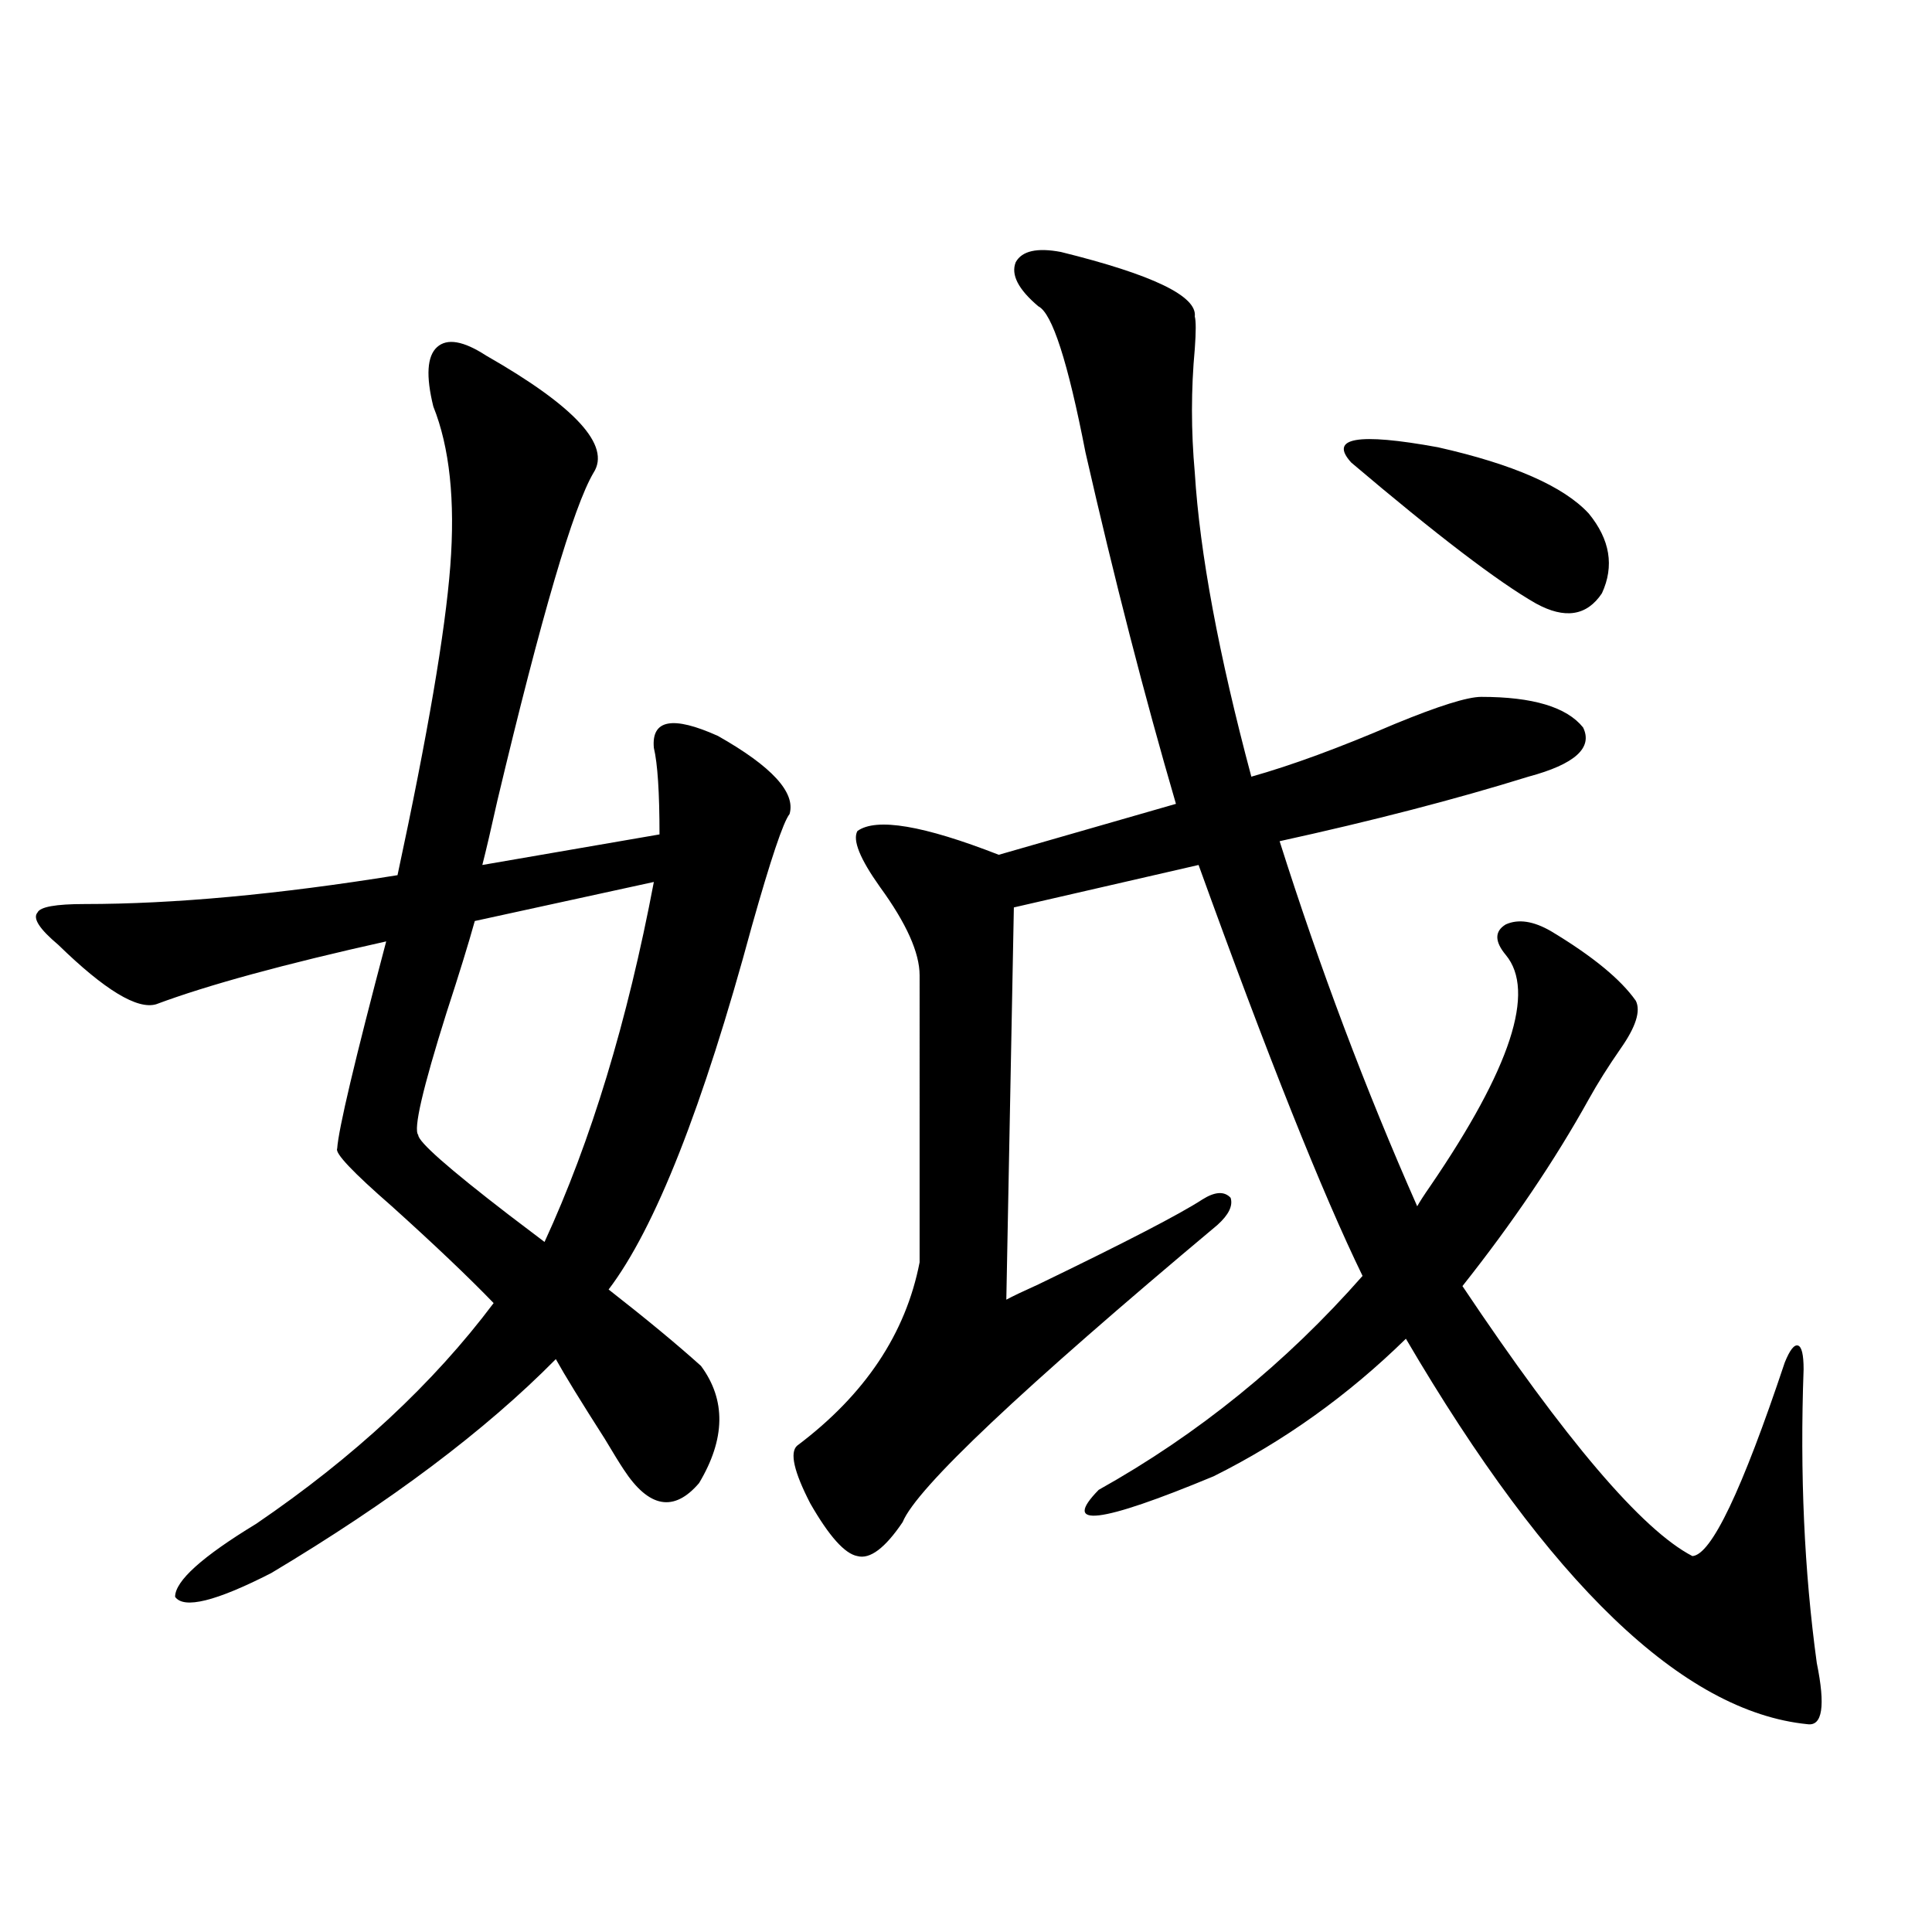 <?xml version="1.0" encoding="utf-8"?>
<!-- Generator: Adobe Illustrator 16.0.0, SVG Export Plug-In . SVG Version: 6.00 Build 0)  -->
<!DOCTYPE svg PUBLIC "-//W3C//DTD SVG 1.1//EN" "http://www.w3.org/Graphics/SVG/1.1/DTD/svg11.dtd">
<svg version="1.1" id="图层_1" xmlns="http://www.w3.org/2000/svg" xmlns:xlink="http://www.w3.org/1999/xlink" x="0px" y="0px"
	 width="1000px" height="1000px" viewBox="0 0 1000 1000" enable-background="new 0 0 1000 1000" xml:space="preserve">
<path d="M251.604,184.039c46.173,26.367,64.709,46.582,55.608,60.645c-10.411,17.578-26.996,74.13-49.755,169.629
	c-3.262,14.653-5.854,25.79-7.805,33.398l91.705-15.82c0-21.671-0.976-36.612-2.927-44.824c-1.311-14.64,9.756-16.699,33.17-6.152
	c27.957,15.82,40.319,29.306,37.072,40.43c-3.262,4.106-9.756,23.442-19.512,58.008c-25.365,93.755-50.09,156.445-74.145,188.086
	c19.512,15.243,35.441,28.427,47.804,39.551c13.003,17.578,12.683,37.793-0.976,60.645c-13.018,15.243-26.021,12.896-39.023-7.031
	c-1.951-2.925-5.213-8.198-9.756-15.82c-12.362-19.336-20.822-33.097-25.365-41.309c-36.432,36.914-85.531,73.828-147.313,110.742
	c-28.627,14.64-45.212,18.745-49.755,12.305c0-8.198,13.979-20.792,41.95-37.793c50.73-34.565,91.705-72.647,122.924-114.258
	c-13.018-13.472-30.578-30.171-52.682-50.098c-20.167-17.578-29.603-27.534-28.292-29.883c0.641-9.956,9.101-45.703,25.365-107.227
	c-52.682,11.728-92.36,22.563-119.021,32.52c-9.756,2.938-26.676-7.319-50.73-30.762c-9.756-8.198-13.338-13.761-10.731-16.699
	c1.296-2.925,9.421-4.395,24.39-4.395c46.173,0,100.15-4.972,161.947-14.941c15.609-72.647,24.71-125.972,27.316-159.961
	c2.592-33.976-0.335-61.523-8.78-82.617c-3.902-15.82-3.262-26.065,1.951-30.762C231.437,174.961,239.896,176.431,251.604,184.039z
	 M338.431,456.5l-92.681,20.215c-3.262,11.728-8.14,27.548-14.634,47.461c-12.362,39.263-17.24,60.356-14.634,63.281
	c0,3.516,15.609,17.29,46.828,41.309c8.445,6.454,14.634,11.138,18.536,14.063C305.901,590.685,324.772,528.57,338.431,456.5z
	 M549.157,130.426c47.469,11.728,70.563,22.852,69.267,33.398c0.641,2.348,0.641,7.91,0,16.699c-1.951,21.094-1.951,42.489,0,64.16
	c2.592,41.61,12.348,94.043,29.268,157.324c20.808-5.851,45.518-14.941,74.145-27.246c22.759-9.366,37.713-14.063,44.877-14.063
	c26.661,0,44.222,5.273,52.682,15.82c5.198,10.547-4.237,19.048-28.292,25.488c-37.728,11.728-80.653,22.852-128.777,33.398
	c20.808,65.63,44.542,128.622,71.218,188.965c1.296-2.335,3.567-5.851,6.829-10.547c41.615-60.933,54.633-100.772,39.023-119.531
	c-5.854-7.031-5.854-12.305,0-15.82c6.494-2.925,14.299-1.758,23.414,3.516c21.463,12.896,36.097,24.911,43.901,36.035
	c2.592,5.273,0,13.485-7.805,24.609c-6.509,9.38-12.042,18.169-16.585,26.367c-17.561,31.641-39.358,63.872-65.364,96.68
	c53.322,79.692,93.001,126.274,119.021,139.746c9.756-0.577,25.686-33.976,47.804-100.195c2.592-6.44,4.878-9.366,6.829-8.789
	c1.951,0.591,2.927,4.696,2.927,12.305c-1.951,53.915,0.32,104.59,6.829,152.051c4.543,22.261,2.927,32.808-4.878,31.641
	c-64.389-6.454-133.655-72.949-207.8-199.512c-29.923,29.306-63.093,53.036-99.51,71.191c-59.19,24.609-79.022,26.958-59.511,7.031
	c51.371-28.702,96.903-65.616,136.582-110.742c-20.822-42.765-49.114-113.667-84.876-212.695l-95.607,21.973l-3.902,203.027
	c3.247-1.758,8.78-4.395,16.585-7.91c44.877-21.671,73.169-36.323,84.876-43.945c6.494-4.093,11.372-4.395,14.634-0.879
	c1.296,4.106-0.976,8.789-6.829,14.063C528.67,719.005,474.357,770.27,467.208,787.848c-9.115,13.485-16.92,19.336-23.414,17.578
	c-6.509-1.167-14.634-10.245-24.39-27.246c-8.46-16.397-10.731-26.367-6.829-29.883c35.121-26.367,56.249-58.008,63.413-94.922
	V504.84c0-11.714-6.829-26.944-20.487-45.703c-10.411-14.64-14.313-24.308-11.707-29.004c9.756-7.031,34.146-2.925,73.169,12.305
	l91.705-26.367c-16.265-55.659-31.874-116.304-46.828-181.934c-9.115-46.871-17.24-72.07-24.39-75.586
	c-10.411-8.789-14.313-16.397-11.707-22.852C528.99,129.849,536.795,128.091,549.157,130.426z M822.321,265.777
	c11.052,13.485,13.323,27.246,6.829,41.309c-7.805,11.728-19.191,13.485-34.146,5.273c-19.512-11.124-51.386-35.444-95.607-72.949
	c-11.707-12.882,3.247-15.519,44.877-7.91C783.298,240.289,809.304,251.715,822.321,265.777z"/>
</svg>
